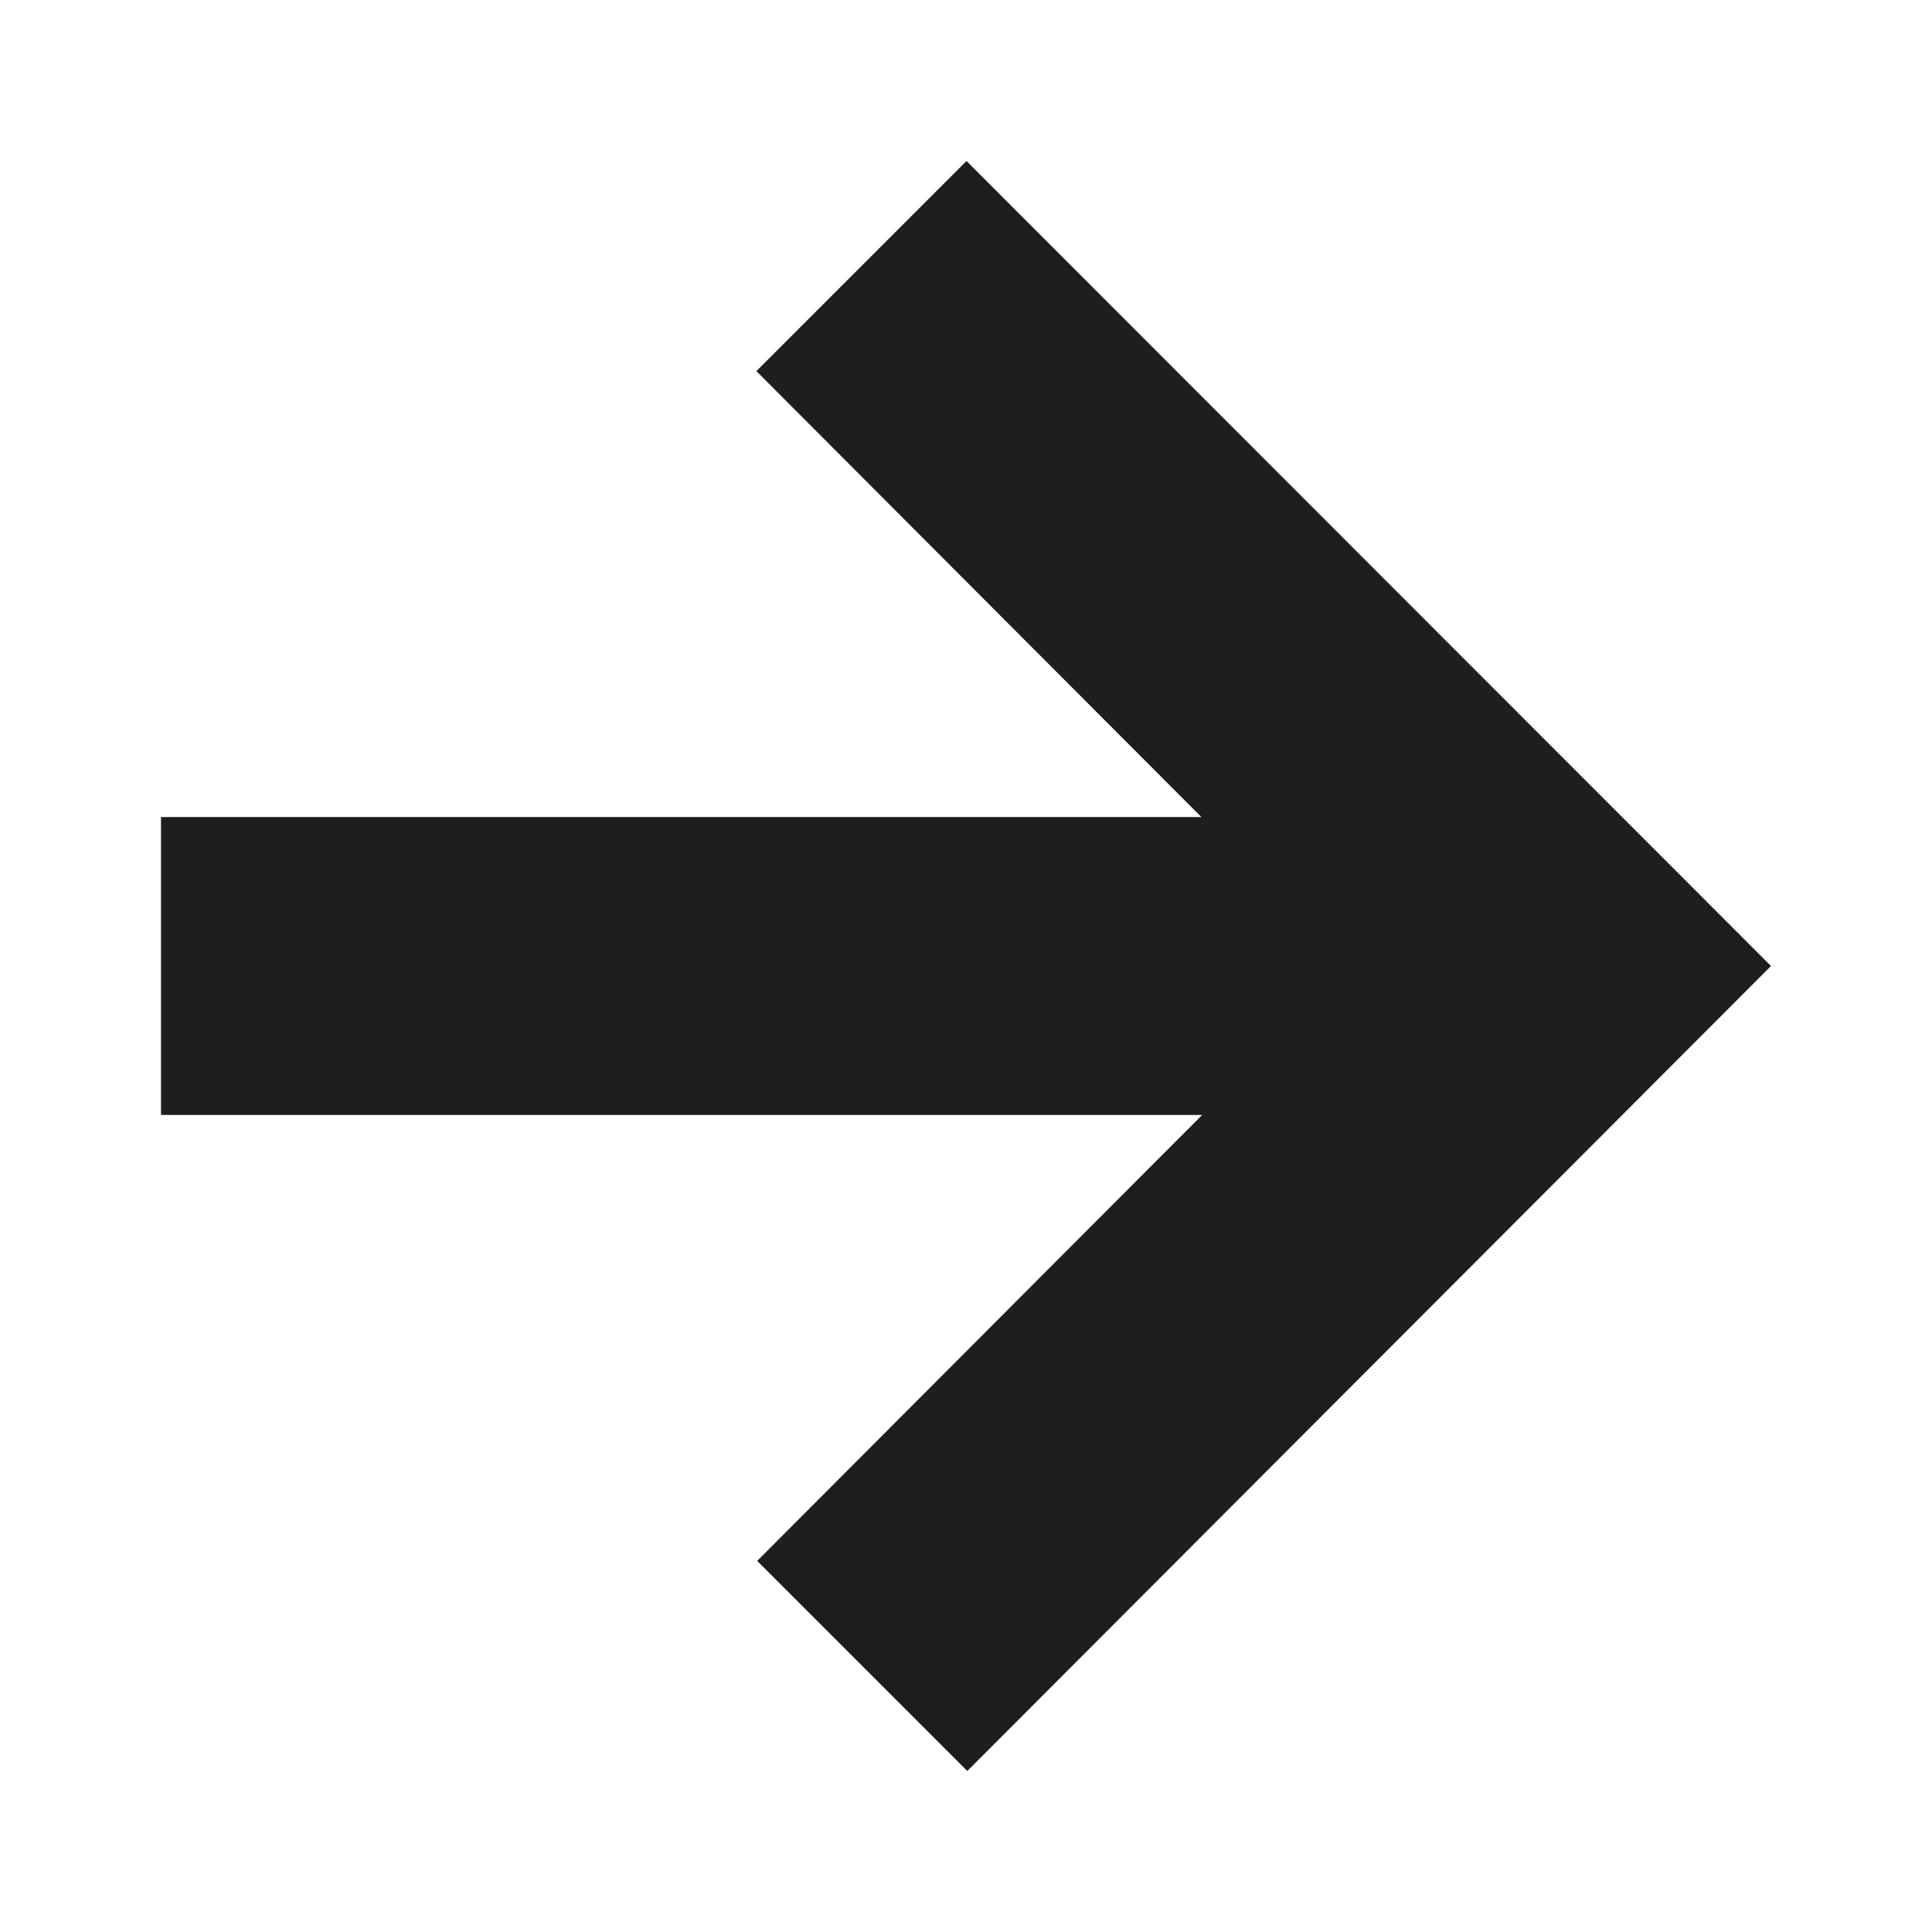 <svg width="12" height="12" viewBox="0 0 12 12" fill="none" xmlns="http://www.w3.org/2000/svg">
<path fill-rule="evenodd" clip-rule="evenodd" d="M1 6.925H7.467L4.703 9.695L6.008 11L11 6L6.003 1L4.698 2.305L7.462 5.075H1V6.92V6.925Z" fill="#1E1E1E"/>
</svg>
